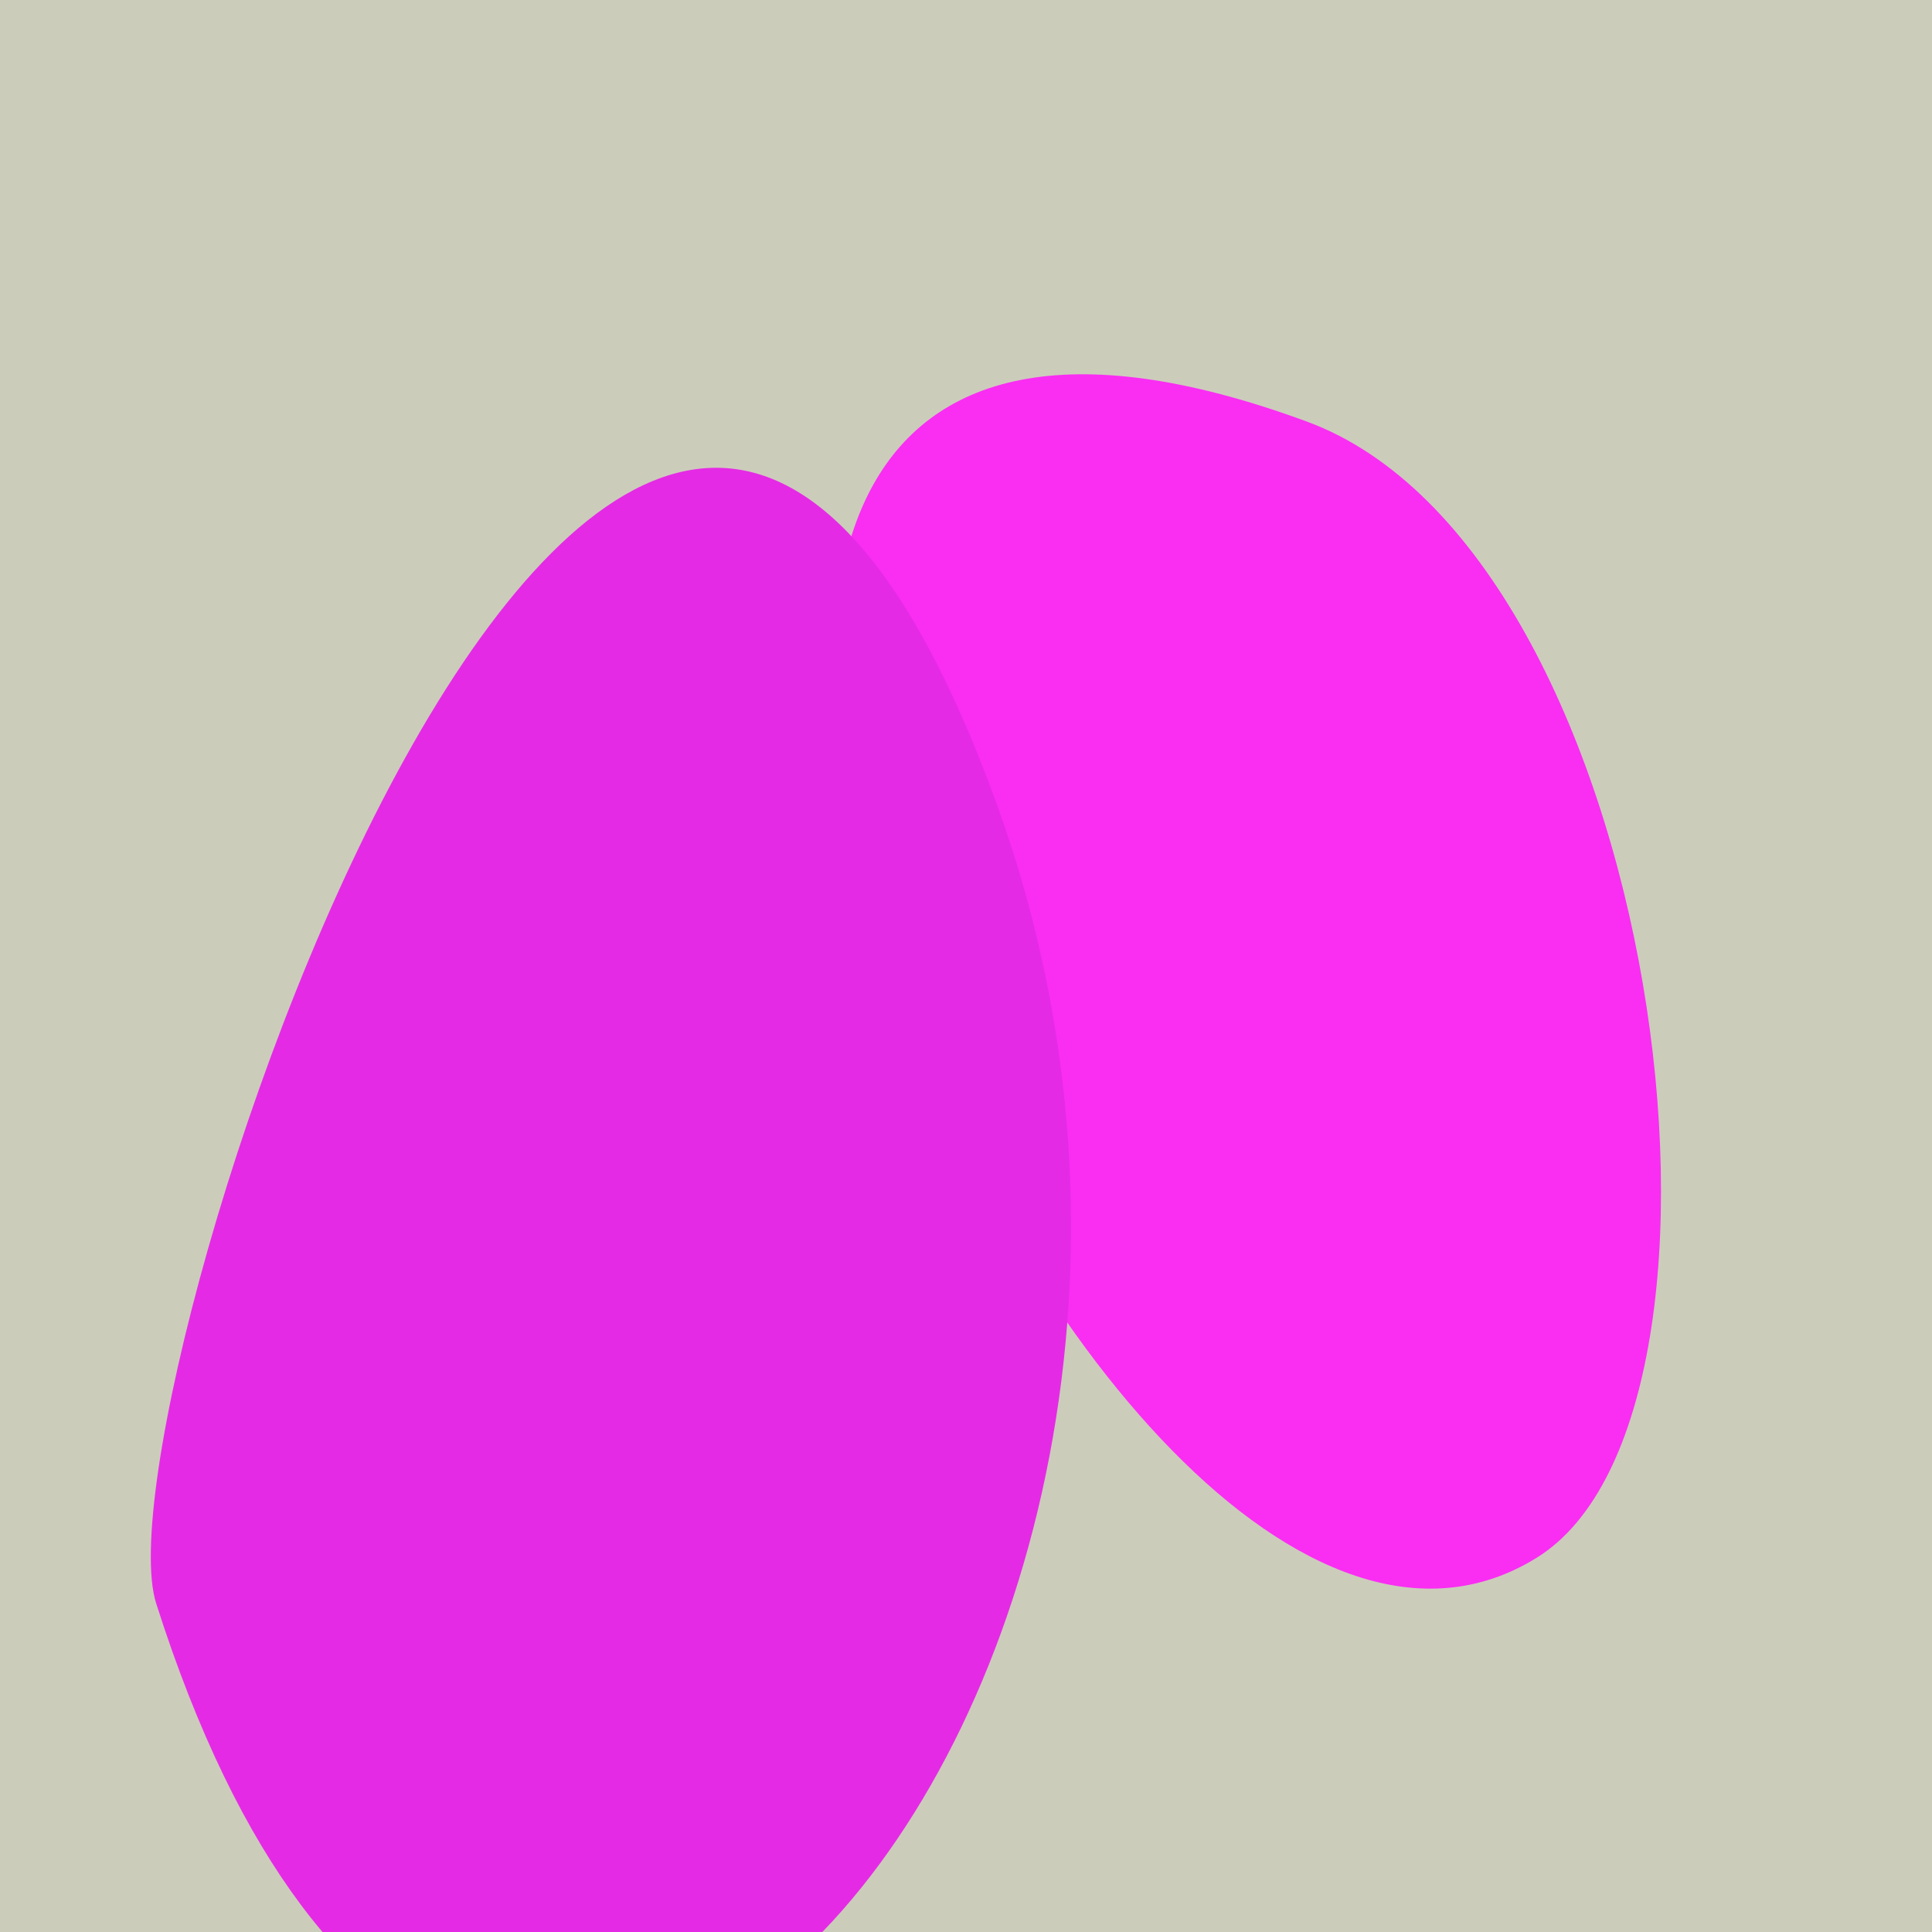 <?xml version="1.0" standalone="no"?>
<svg xmlns:xlink="http://www.w3.org/1999/xlink" xmlns="http://www.w3.org/2000/svg" width="128" height="128"><g><rect width="128" height="128" fill="#ccb"></rect><path d="M 101.817 103.2 C 117.387 93.537 110.067 36.575 86.576 27.928 C 22.597 4.376 71.47 122.036 101.817 103.2" fill="rgb(250,45,243)"></path><path d="M 10.348 106.234 C 32.282 175.116 87.588 112.943 66.082 53.395 C 41.507 -14.65 6.053 92.746 10.348 106.234" fill="rgb(229,42,229)"></path></g></svg>